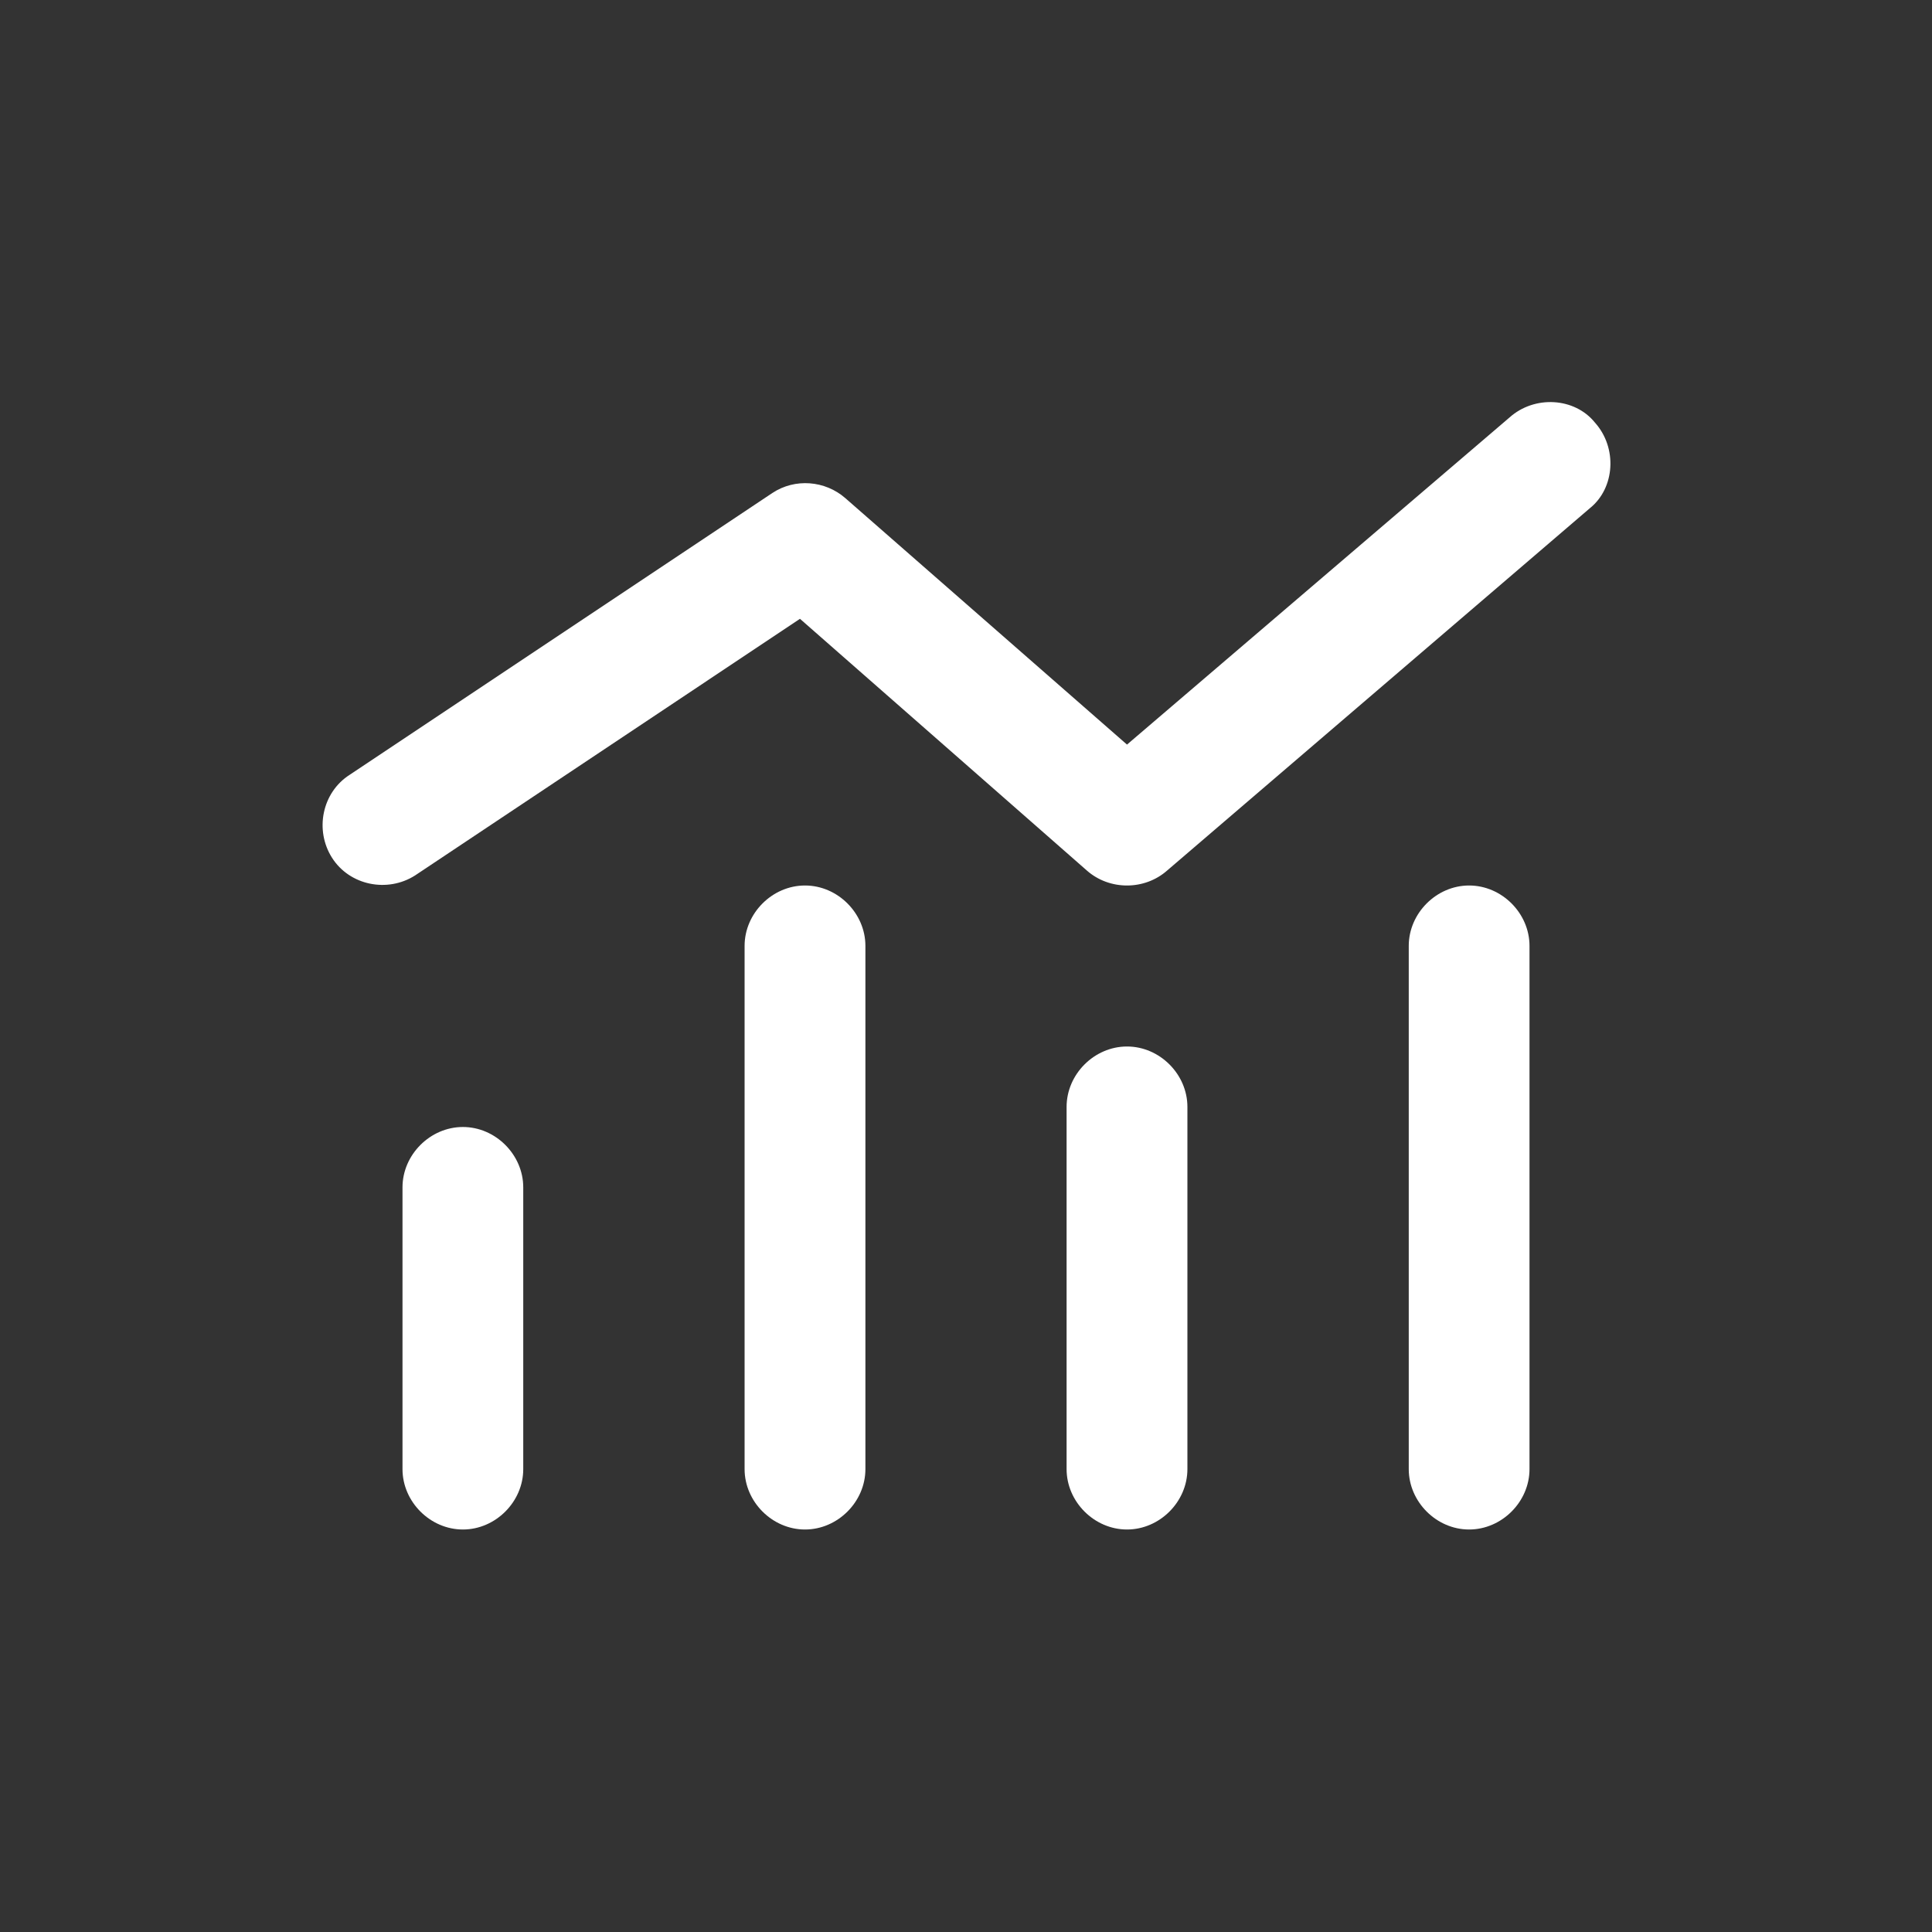 <svg width="30" height="30" viewBox="0 0 30 30" fill="none" xmlns="http://www.w3.org/2000/svg">
<rect x="0" y="0" width="30" height="30" fill="#333333" stroke="none"/>
<path d="M24.688 7.891L18.125 13.516C17.773 13.828 17.227 13.828 16.875 13.516L12.422 9.609L6.445 13.594C6.016 13.867 5.43 13.75 5.156 13.32C4.883 12.891 5 12.305 5.43 12.031L11.992 7.656C12.344 7.422 12.812 7.461 13.125 7.734L17.5 11.562L23.438 6.484C23.828 6.133 24.453 6.172 24.766 6.562C25.117 6.953 25.078 7.578 24.688 7.891ZM13.438 14.688V22.812C13.438 23.32 13.008 23.75 12.5 23.75C11.992 23.75 11.562 23.32 11.562 22.812V14.688C11.562 14.18 11.992 13.75 12.5 13.75C13.008 13.75 13.438 14.18 13.438 14.688ZM23.75 14.688V22.812C23.75 23.32 23.32 23.75 22.812 23.75C22.305 23.75 21.875 23.32 21.875 22.812V14.688C21.875 14.18 22.305 13.75 22.812 13.75C23.32 13.75 23.75 14.18 23.75 14.688ZM18.438 17.188V22.812C18.438 23.32 18.008 23.75 17.5 23.75C16.992 23.75 16.562 23.32 16.562 22.812V17.188C16.562 16.68 16.992 16.25 17.5 16.25C18.008 16.25 18.438 16.68 18.438 17.188ZM8.125 18.438V22.812C8.125 23.32 7.695 23.75 7.188 23.75C6.68 23.75 6.25 23.32 6.25 22.812V18.438C6.25 17.93 6.68 17.5 7.188 17.5C7.695 17.5 8.125 17.93 8.125 18.438Z" fill="white"/>
</svg>

